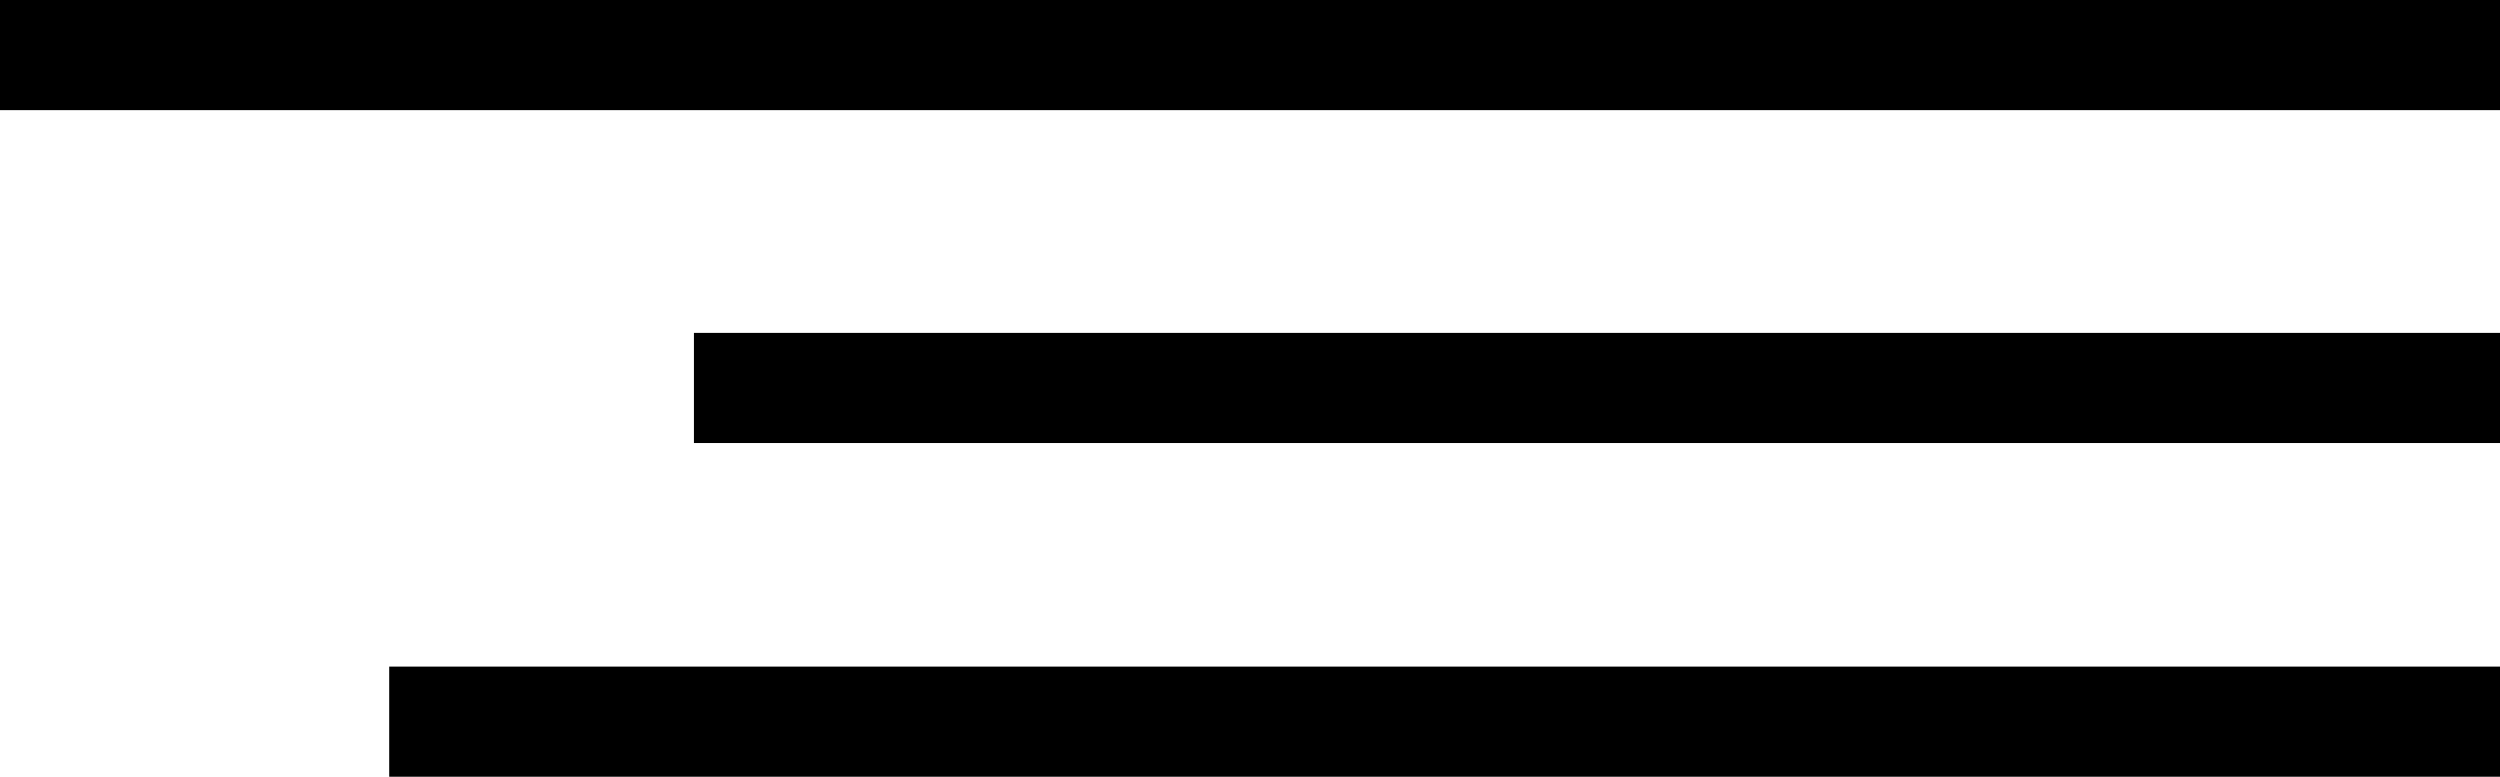 <?xml version="1.0" encoding="UTF-8"?> <svg xmlns="http://www.w3.org/2000/svg" viewBox="0 0 30.19 9.38"> <g id="Слой_2" data-name="Слой 2"> <g id="Слой_70" data-name="Слой 70"> <rect width="30.19" height="1.33"></rect> <rect x="8.38" y="4.02" width="21.81" height="1.33"></rect> <rect x="4.7" y="8.05" width="25.49" height="1.33"></rect> </g> </g> </svg> 